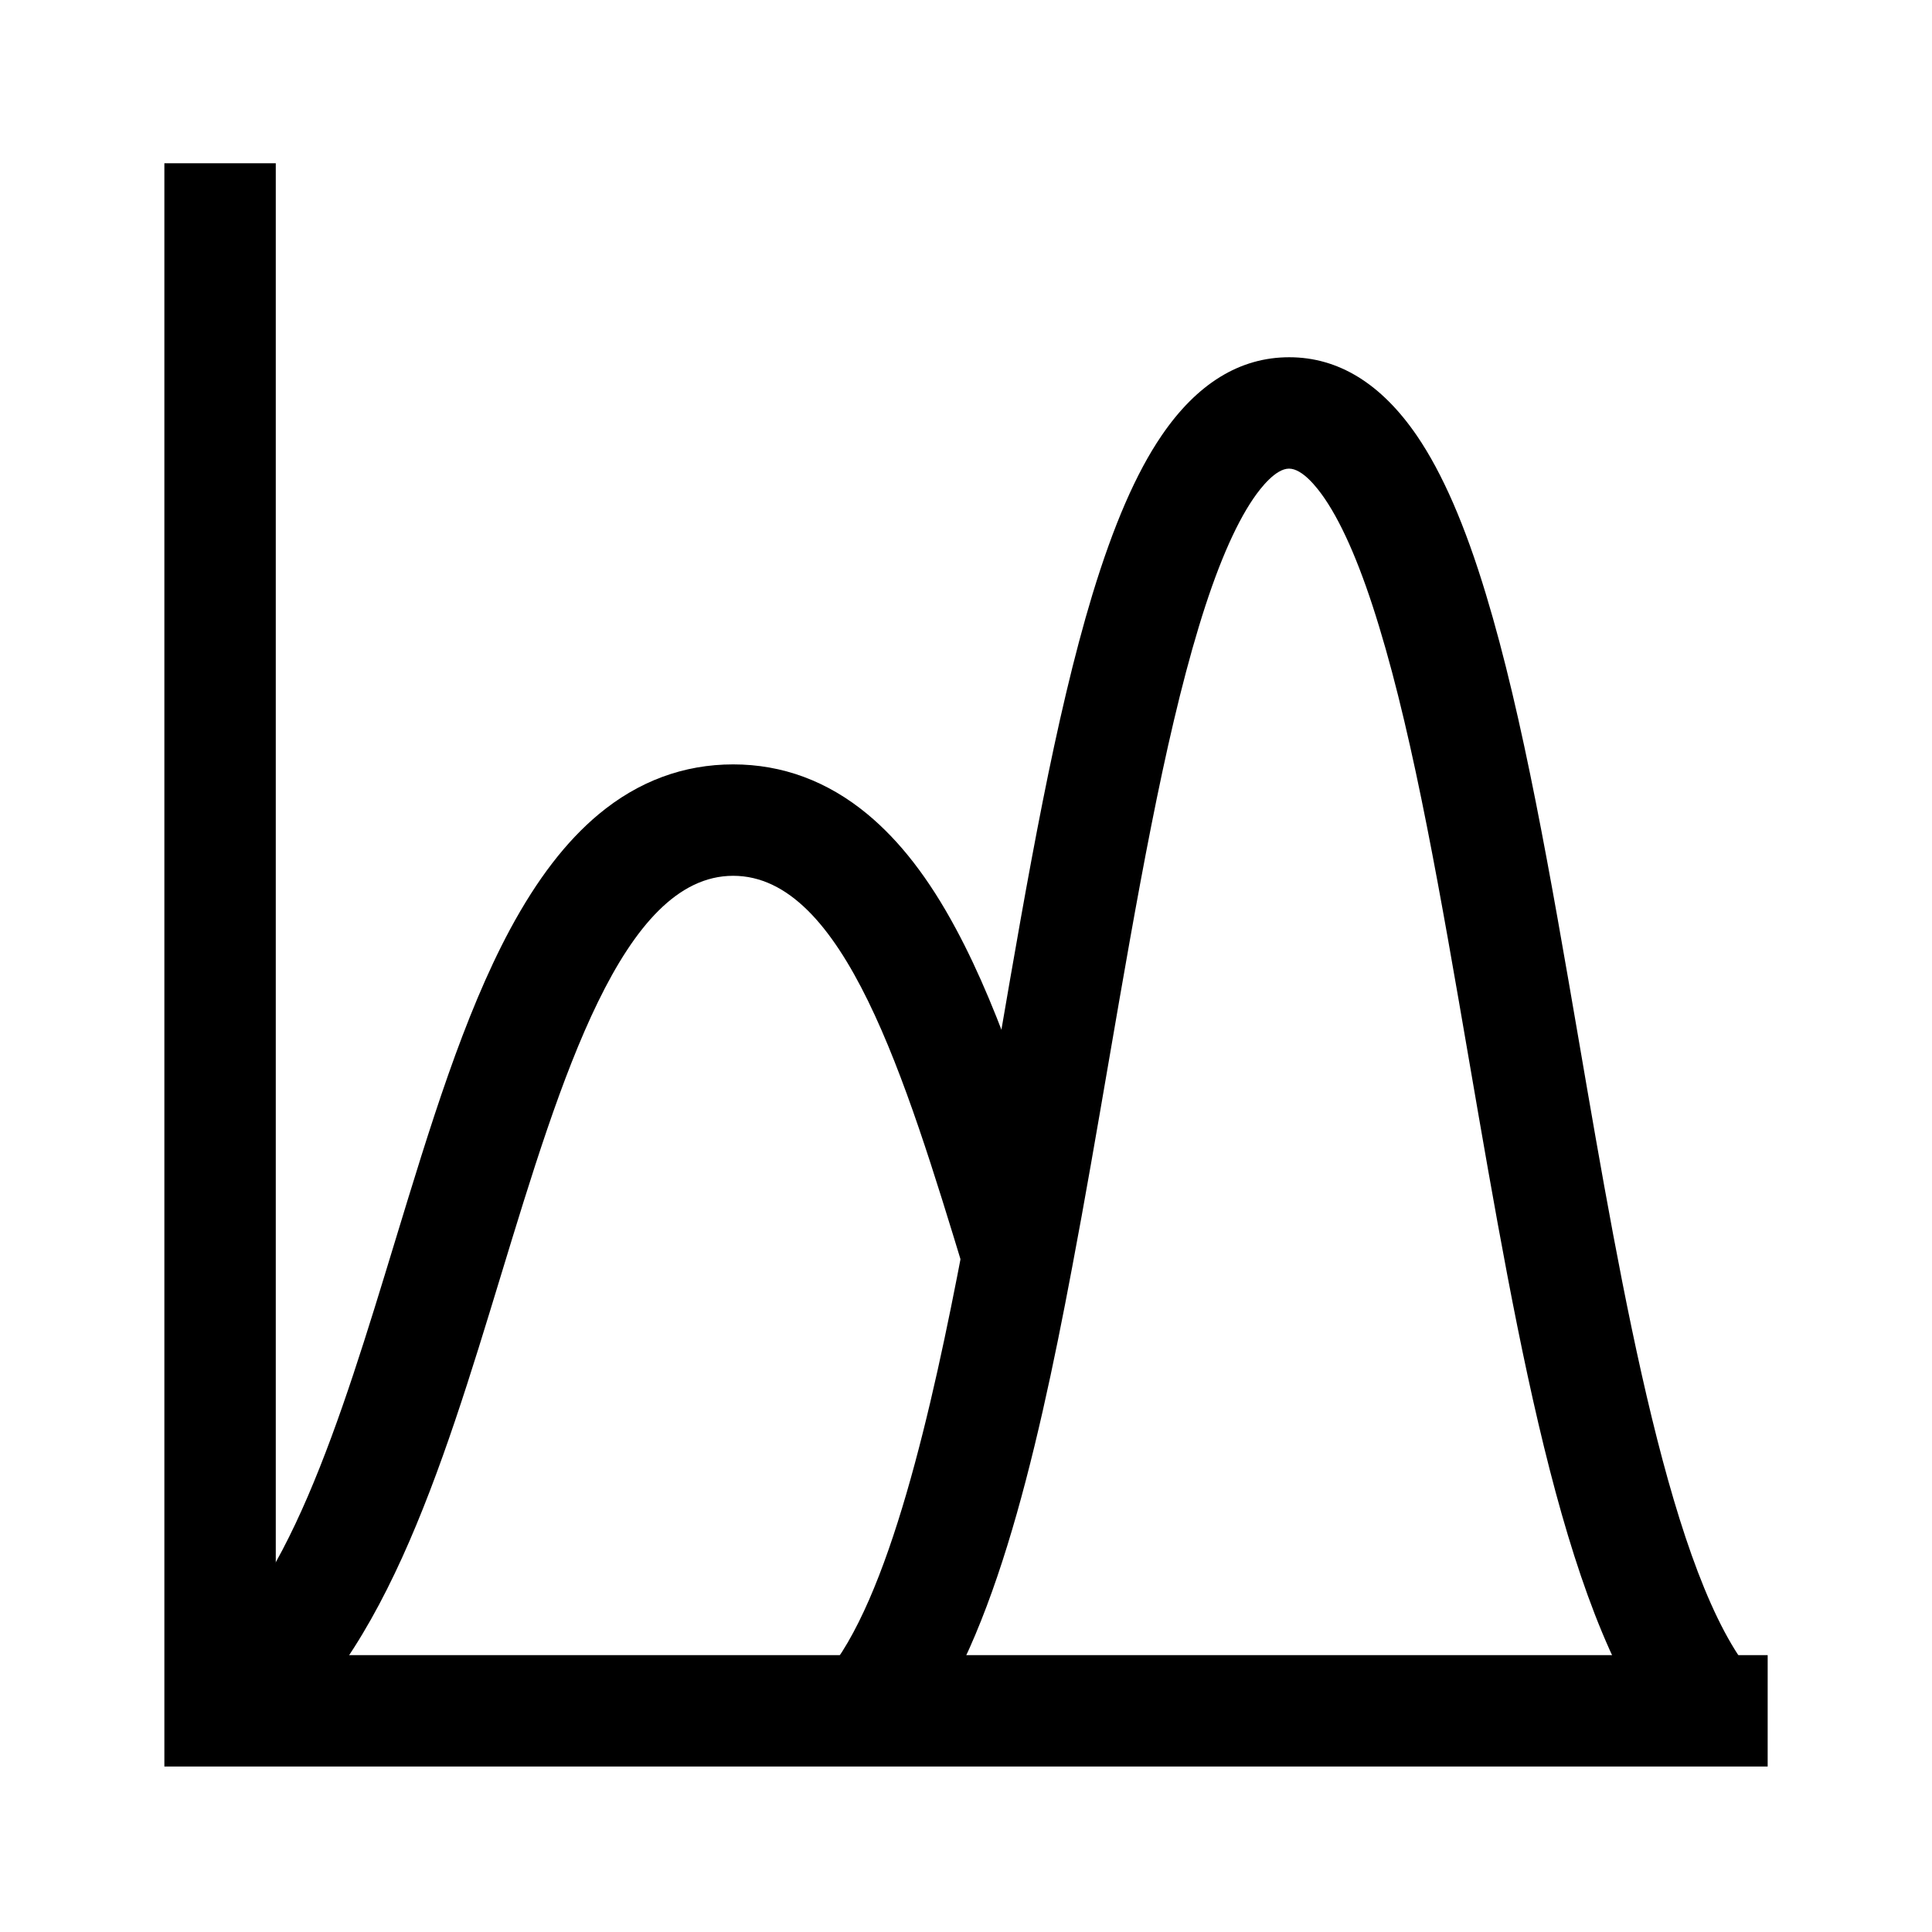 <?xml version="1.0" encoding="UTF-8"?>
<!-- Uploaded to: SVG Repo, www.svgrepo.com, Generator: SVG Repo Mixer Tools -->
<svg fill="#000000" width="800px" height="800px" version="1.1" viewBox="144 144 512 512" xmlns="http://www.w3.org/2000/svg">
 <g>
  <path d="m612.45 612.15h-424.89v-424.89h29.523v395.37h395.37z"/>
  <path d="m384.84 607.43-22.336-19.336c17.121-19.777 28.586-71.242 36.703-113.85 3.344-17.562 6.543-36.113 9.594-53.973 7.625-44.379 14.859-86.246 24.699-118.72 5.609-18.402 11.562-32.176 18.301-42.066 9.398-13.824 20.762-20.812 33.852-20.812 13.039 0 24.402 6.988 33.852 20.812 6.742 9.891 12.742 23.664 18.301 42.066 9.84 32.473 17.074 74.391 24.699 118.77 11.461 66.762 24.453 142.43 46.297 167.87l-22.387 19.238c-27.16-31.586-39.703-104.7-53.039-182.09-7.477-43.445-14.516-84.477-23.863-115.18-4.625-15.301-9.496-26.766-14.465-34.047-2.016-2.953-5.902-7.922-9.445-7.922-3.492 0-7.43 4.969-9.445 7.922-4.969 7.281-9.84 18.695-14.465 33.996-9.297 30.699-16.383 71.734-23.863 115.18-3.102 18.008-6.297 36.652-9.691 54.516-9.691 51.562-21.746 102.78-43.297 127.62z"/>
  <path d="m210.48 609.84-16.188-24.699c25.289-16.582 40.051-65.094 54.316-111.93 9.398-30.848 18.254-59.977 30.555-82.902 7.184-13.332 14.859-23.32 23.469-30.504 10.578-8.809 22.582-13.234 35.672-13.234 13.039 0 24.992 4.43 35.57 13.188 8.609 7.133 16.285 17.023 23.418 30.309 12.398 22.977 21.598 53.285 30.504 82.559l-28.191 8.559c-15.742-51.66-31.98-105.09-61.305-105.09s-45.656 53.777-61.5 105.73c-15.793 51.855-32.129 105.53-66.32 128.02z"/>
 </g>
</svg>